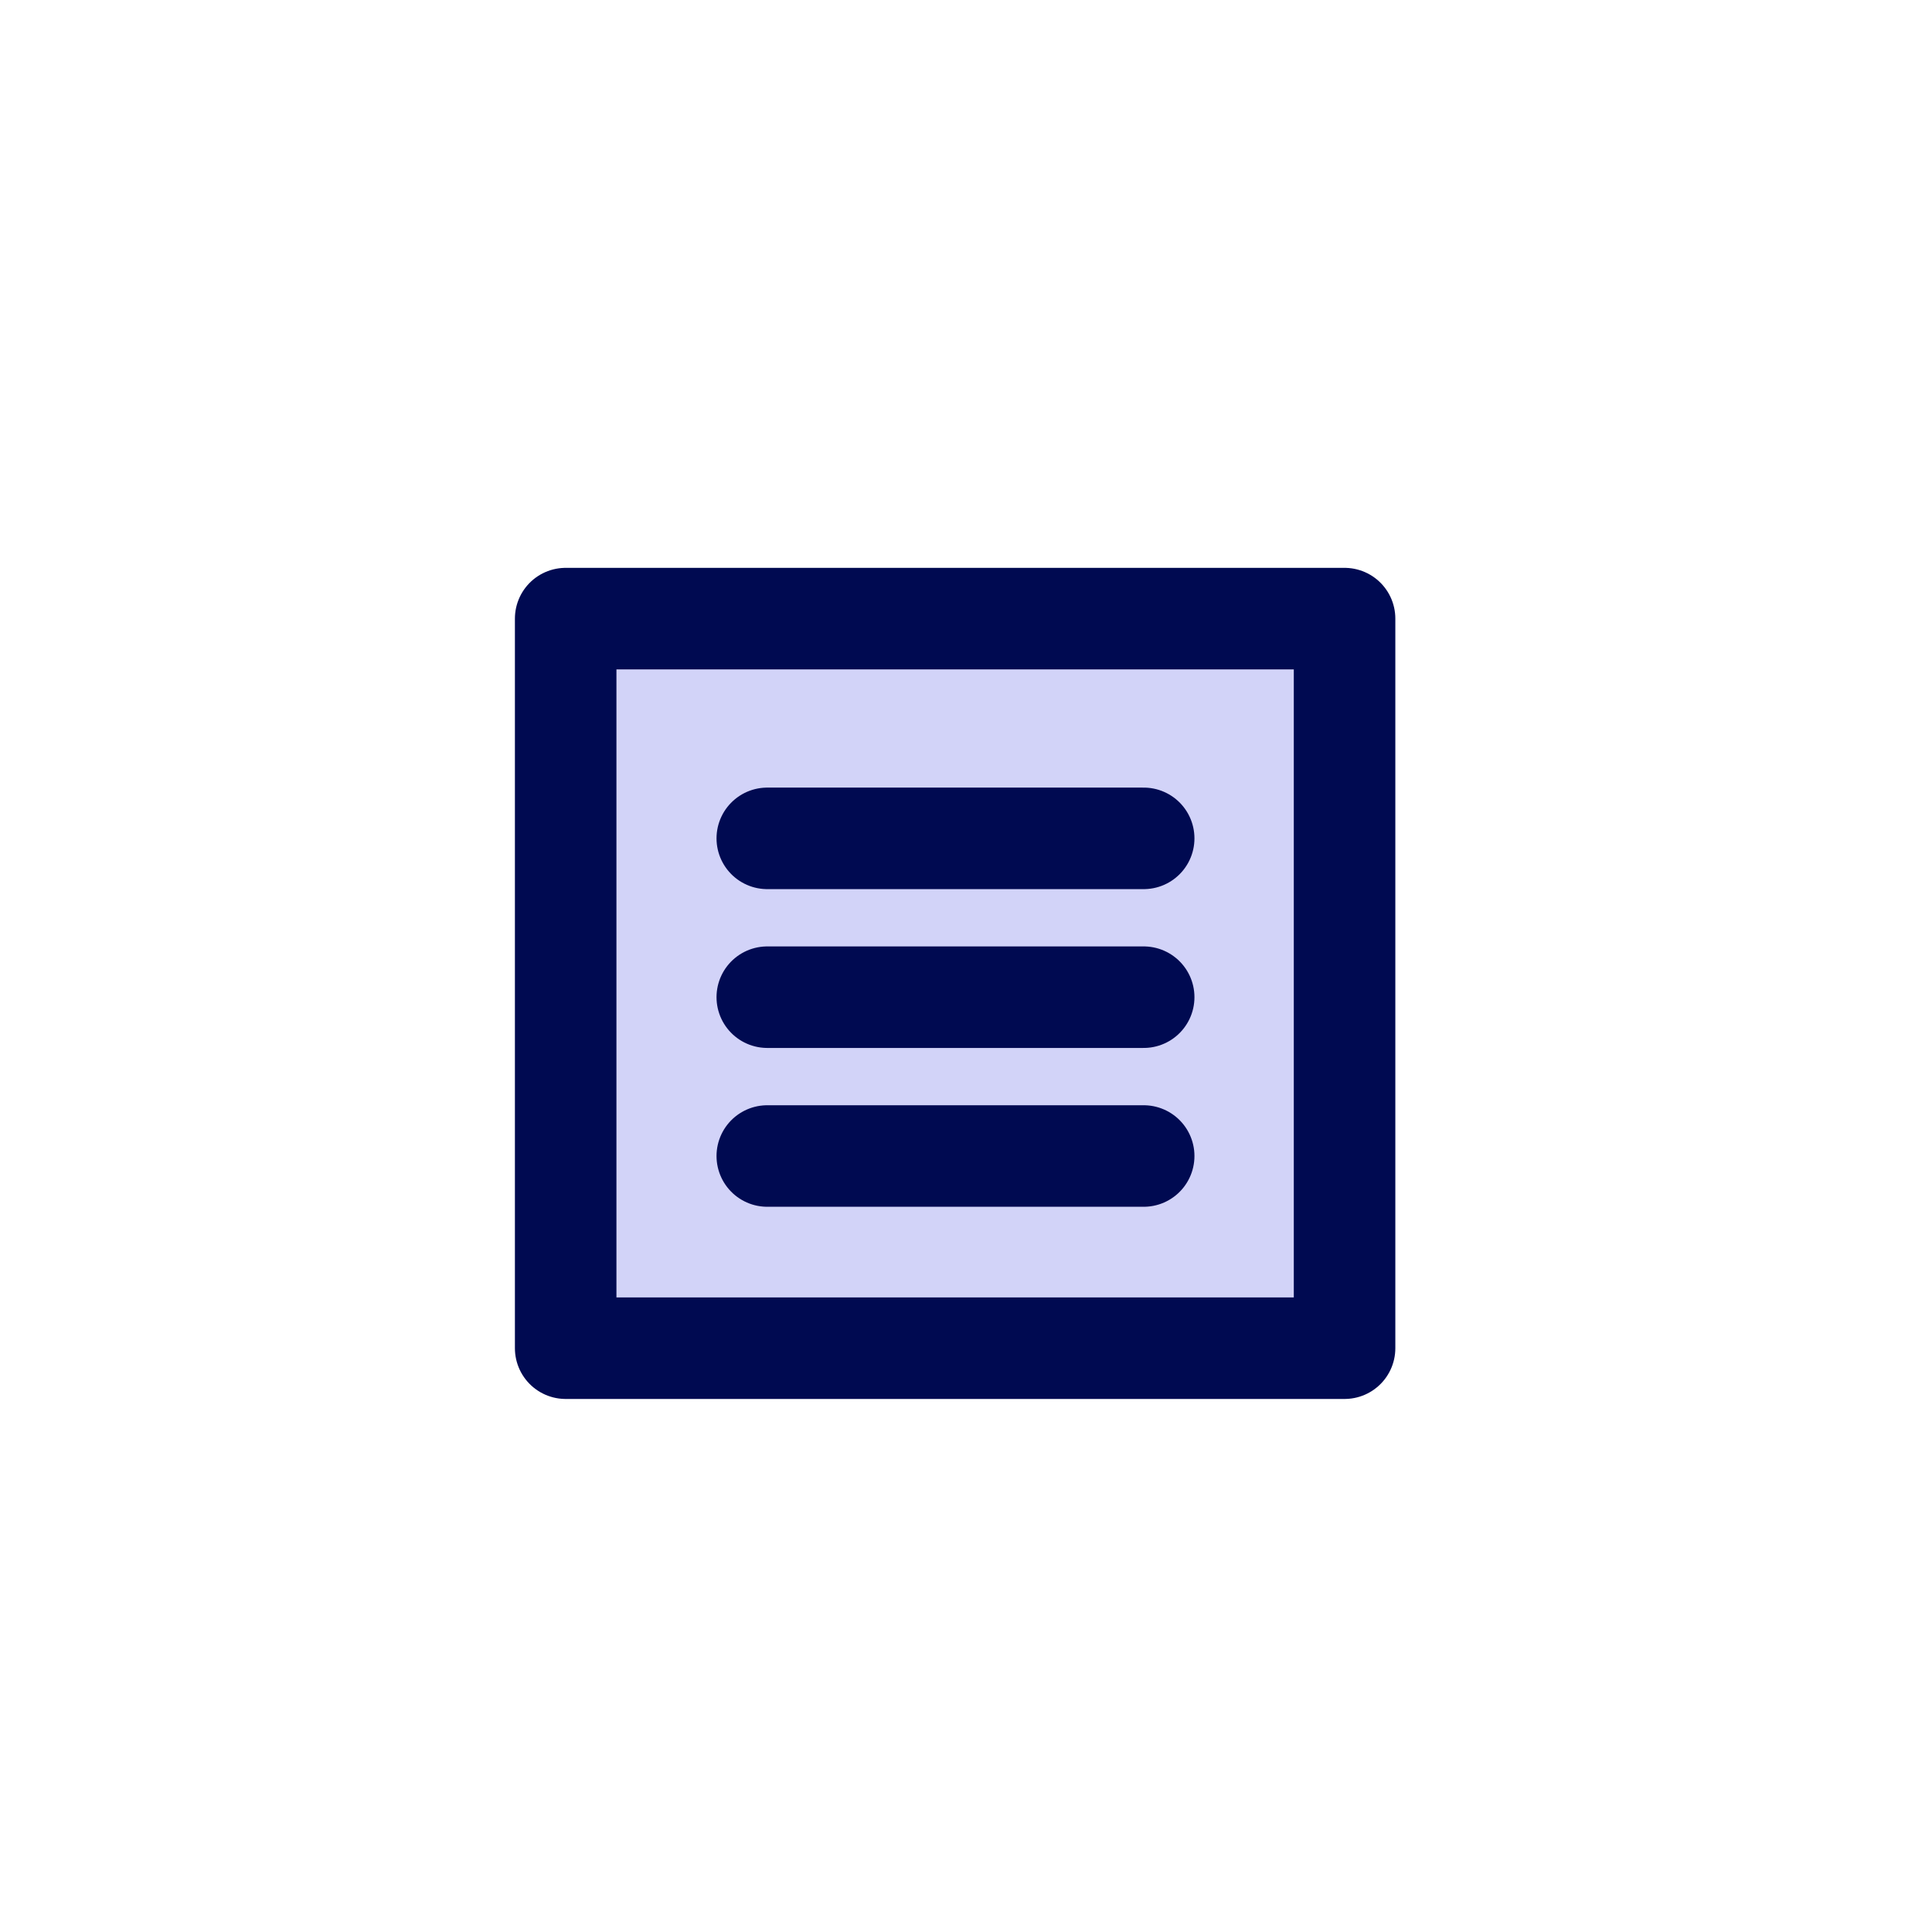<svg xmlns="http://www.w3.org/2000/svg" width="28" height="28" viewBox="0 0 26.64 26.64"><defs><style>.a{fill:#d2d3f8;stroke:#000a51;stroke-linecap:round;stroke-linejoin:round;stroke-width:1.4px;}</style></defs><rect class="a" x="7.8" y="8.53" width="10.74" height="10.06"/><line class="a" x1="10.58" y1="11.56" x2="15.77" y2="11.56"/><line class="a" x1="10.58" y1="13.75" x2="15.77" y2="13.75"/><line class="a" x1="10.58" y1="15.94" x2="15.77" y2="15.94"/></svg>
